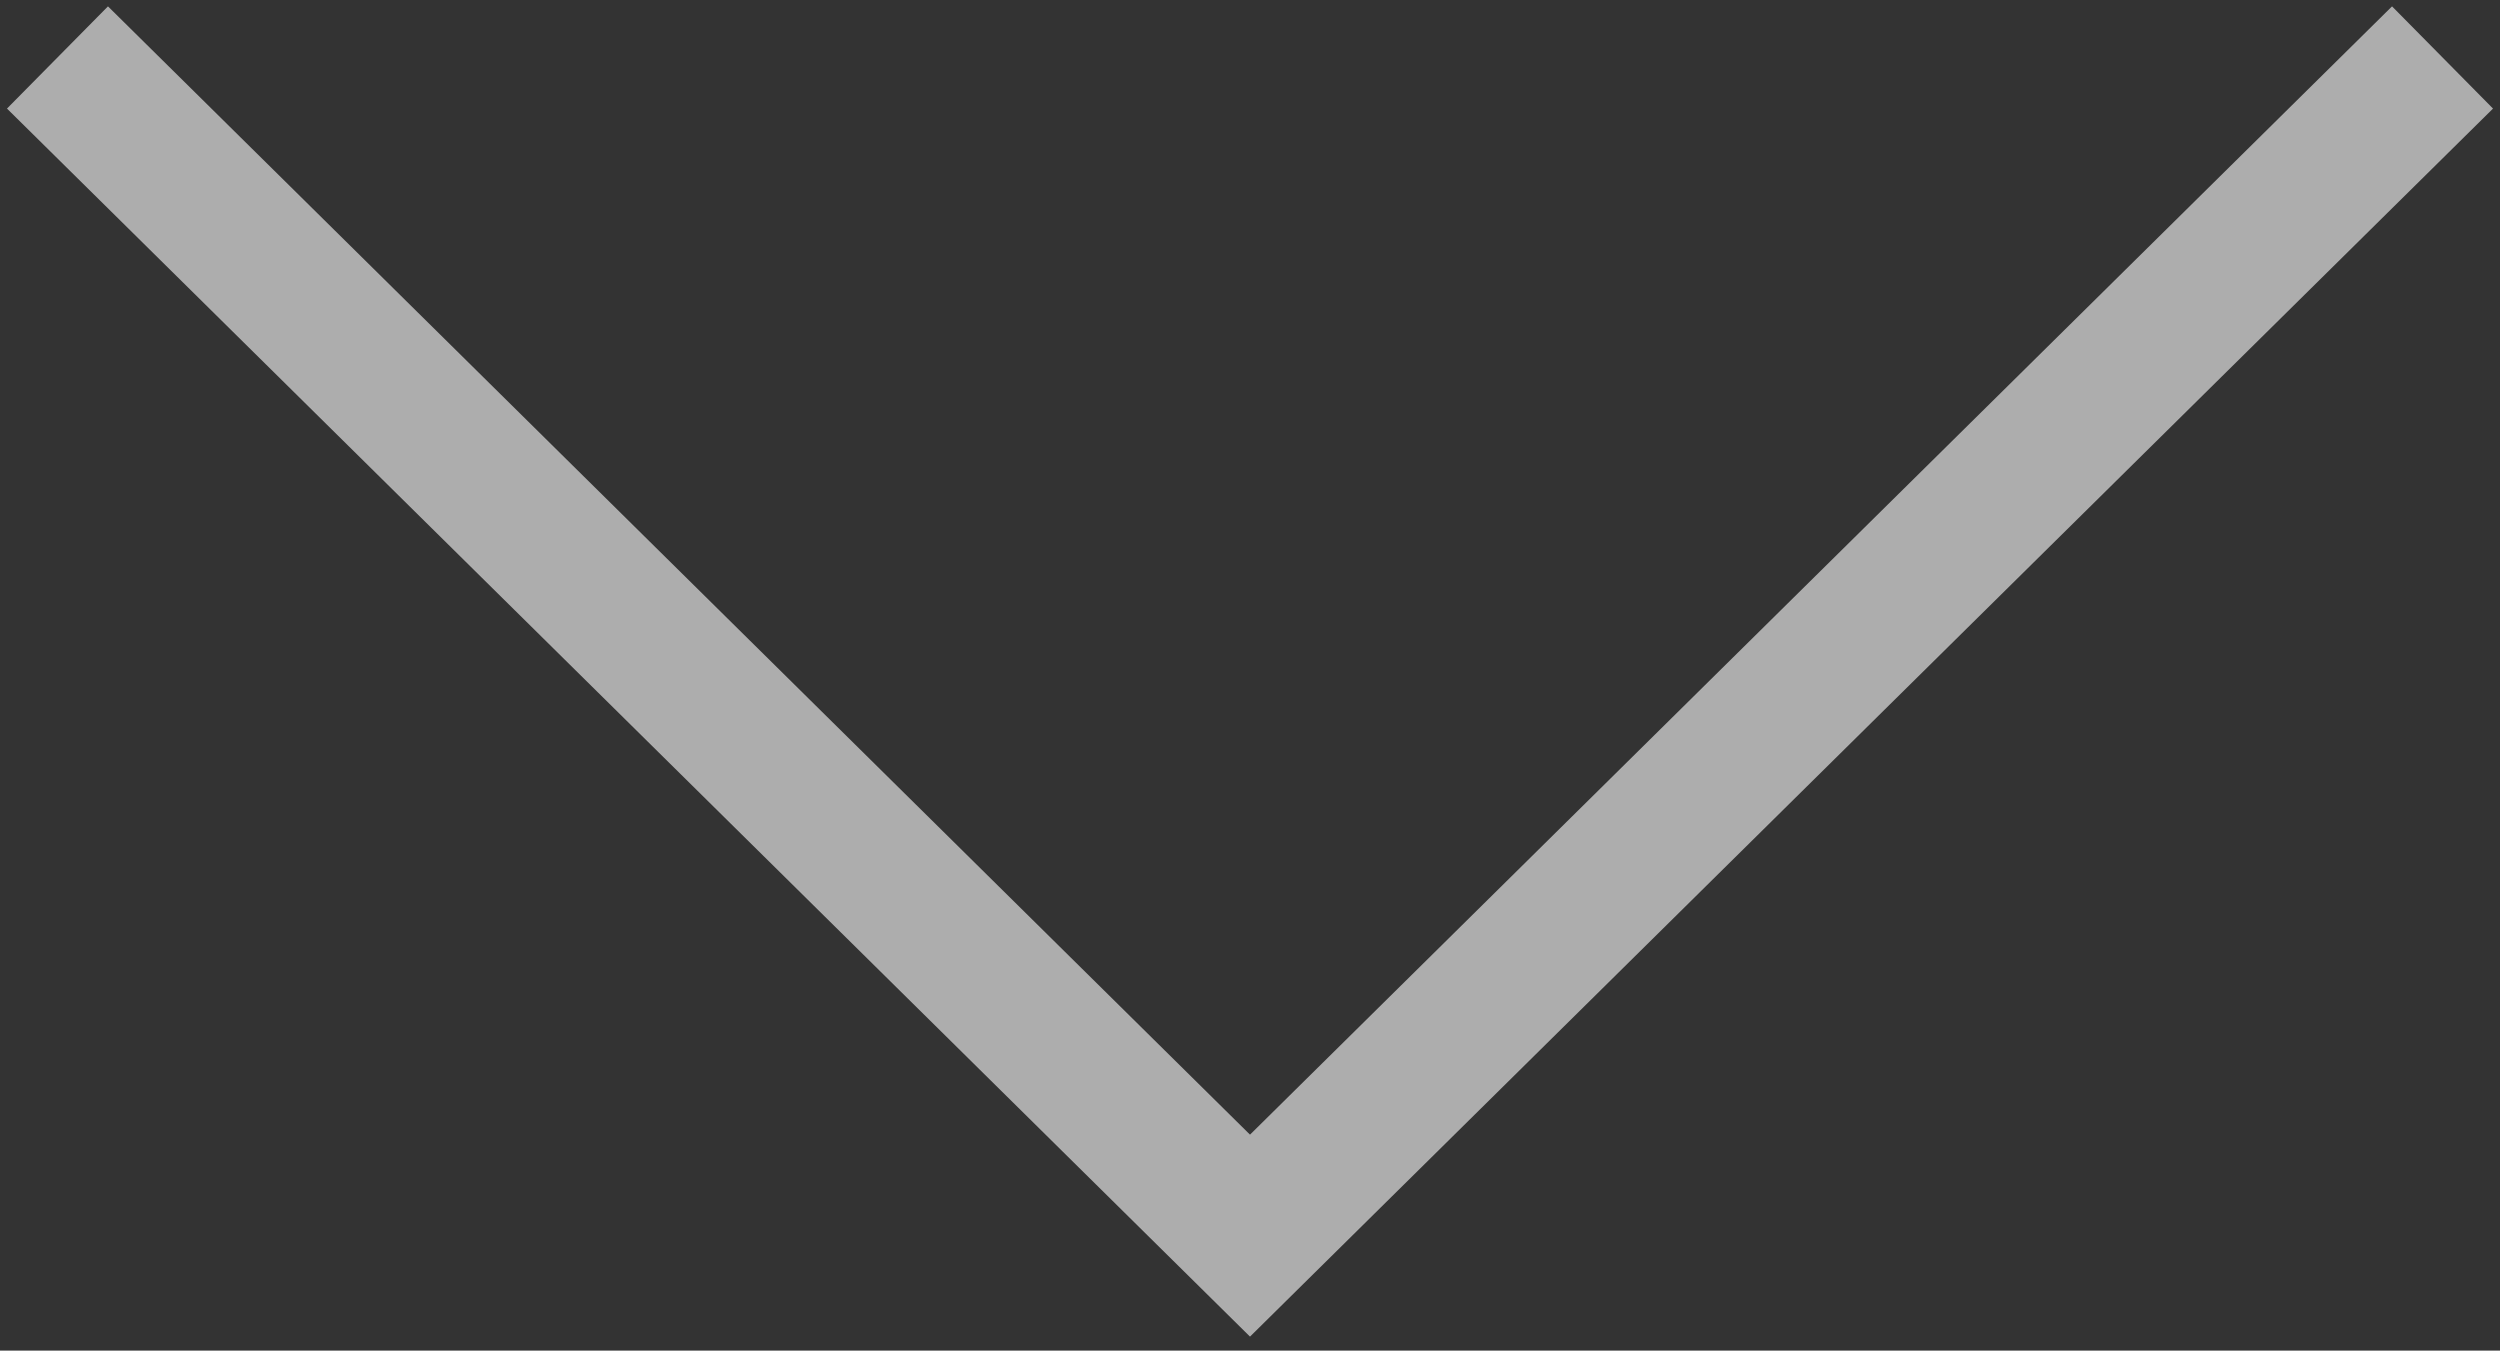 <?xml version="1.0" encoding="UTF-8"?> <svg xmlns="http://www.w3.org/2000/svg" width="87" height="47" viewBox="0 0 87 47" fill="none"><rect x="0" y="0" width="87" height="47" fill="#333333" stroke="none"/> <path d="M2 2L43.5 43L85 2" stroke="white" stroke-opacity="0.6" stroke-width="5"></path> </svg> 